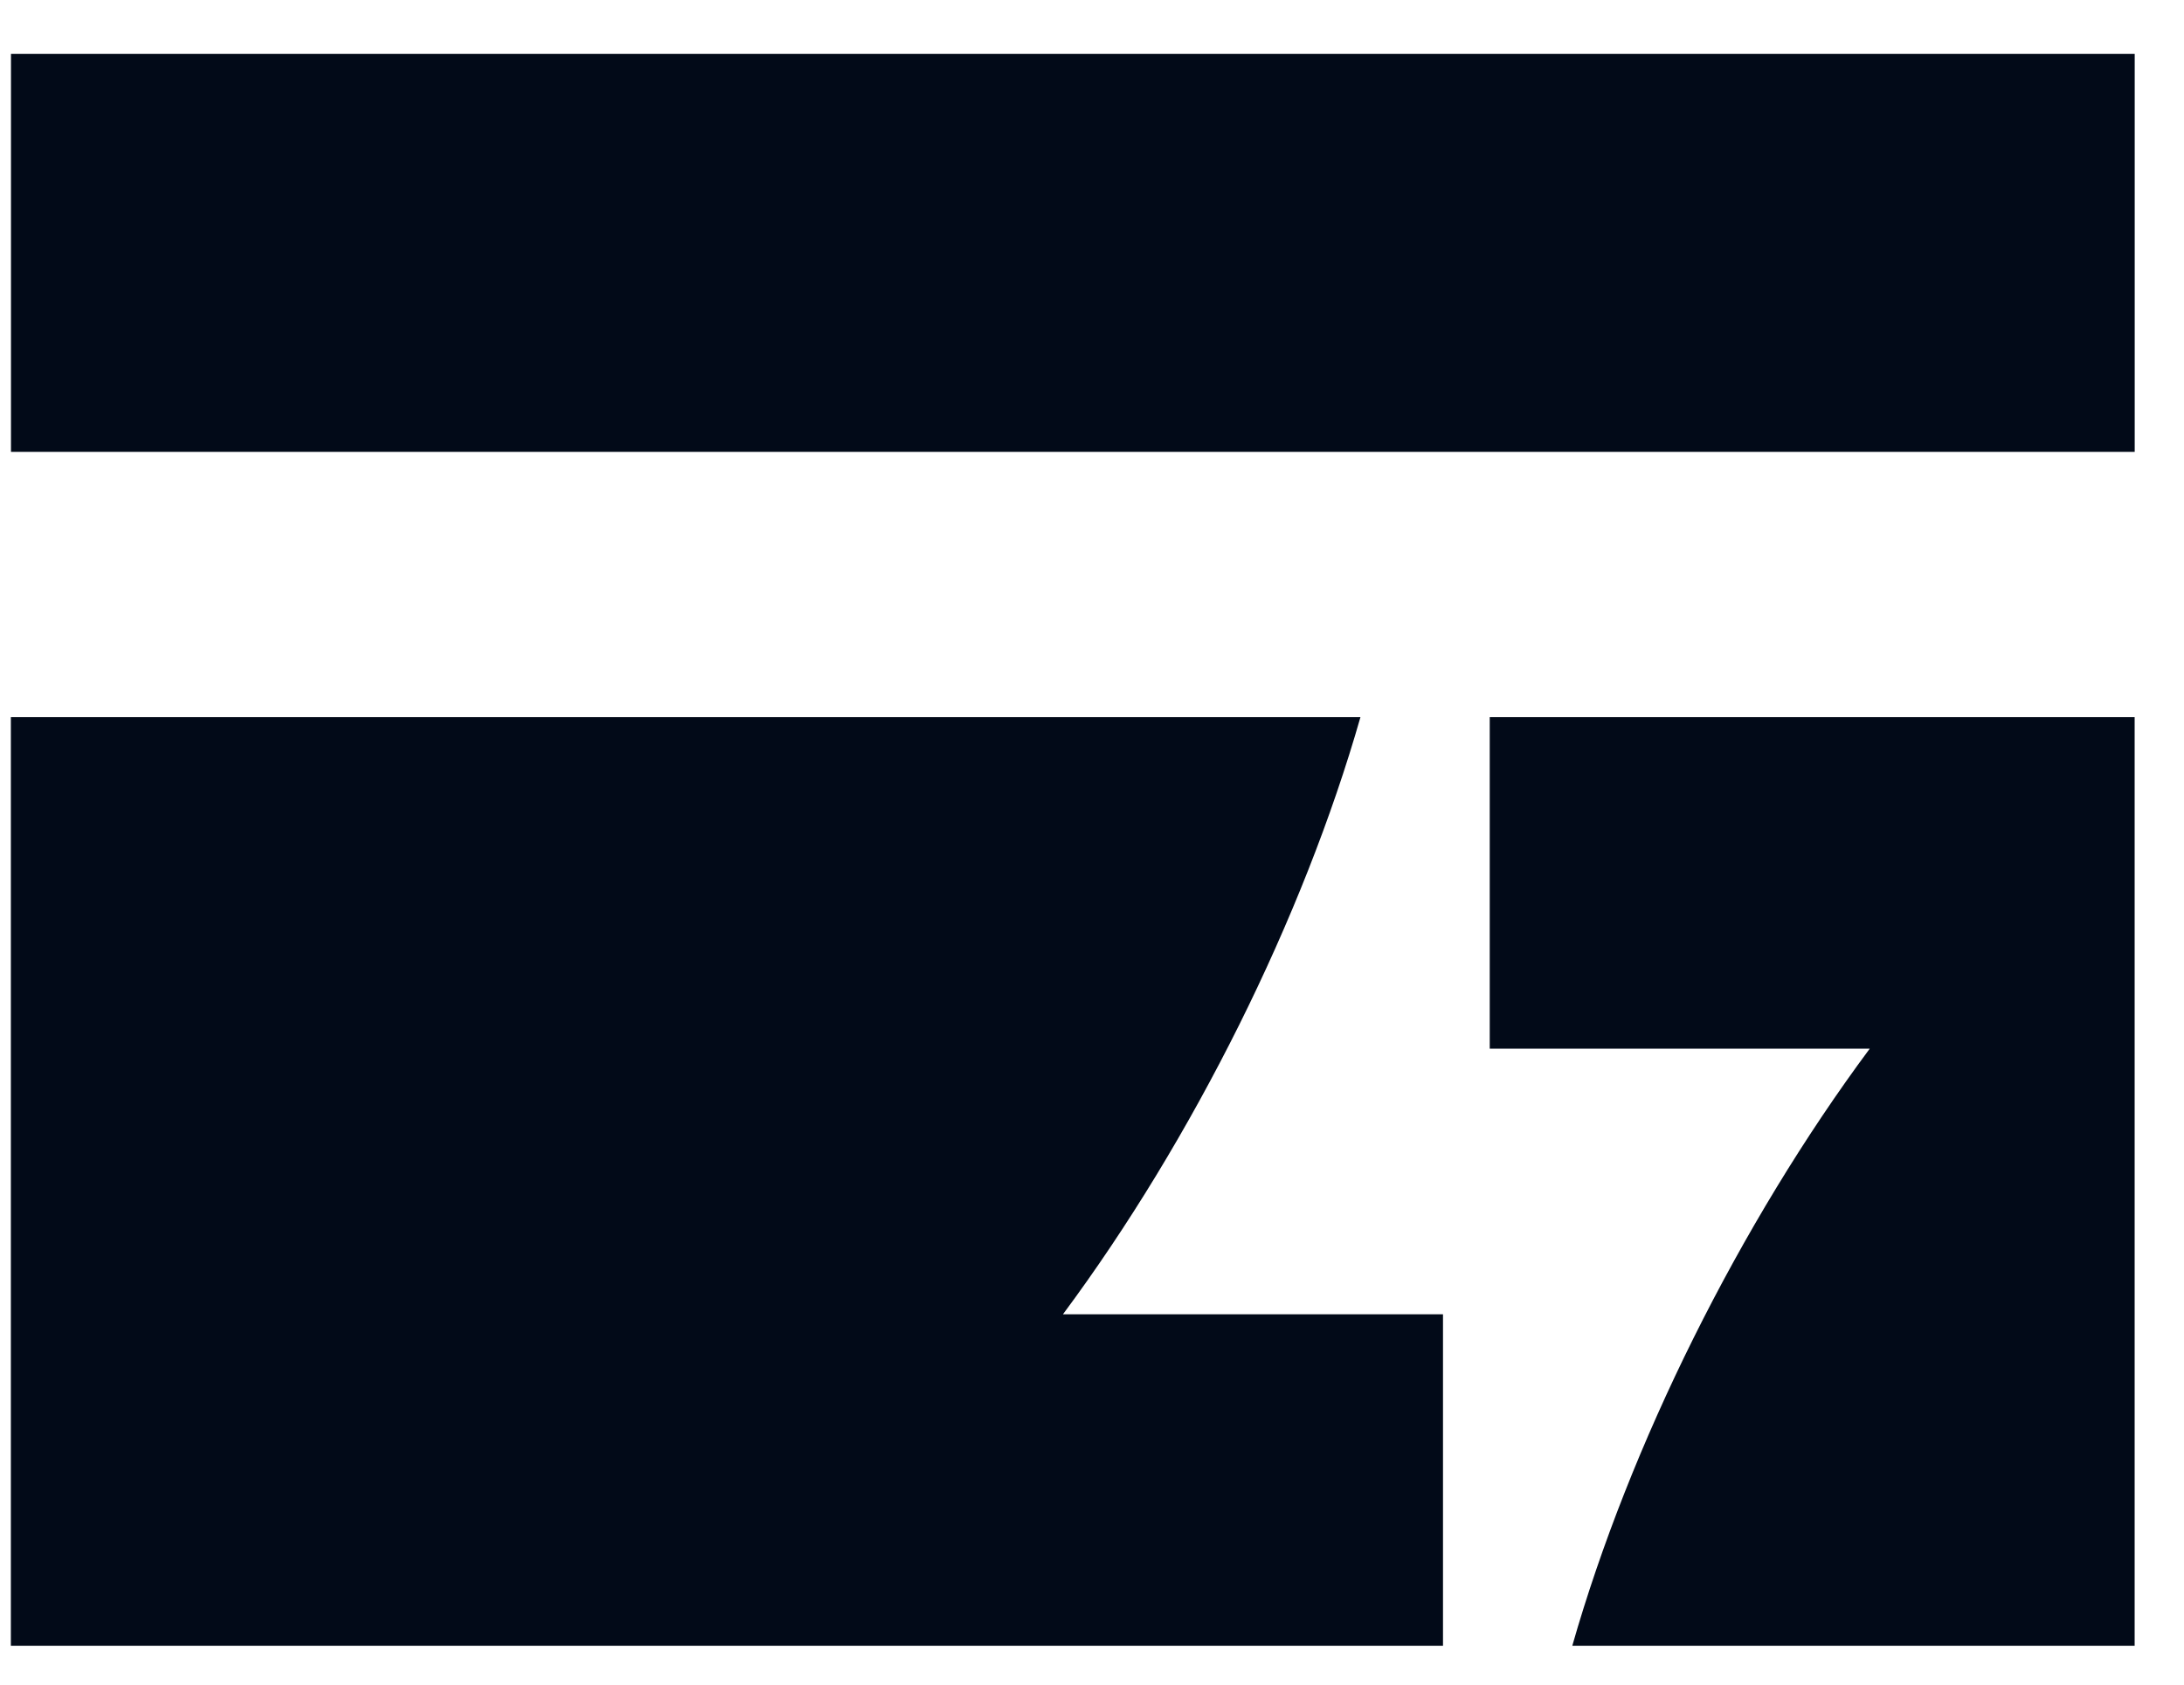 <svg width="35" height="27" viewBox="0 0 35 27" fill="none" xmlns="http://www.w3.org/2000/svg">
<path d="M34.21 0.864H0.176V7.242H34.21V0.864Z" fill="#020A18"/>
<path d="M18.037 21.064H17.035C19.12 18.257 20.885 14.705 21.802 11.494H0.174V26.377H23.125V21.064H18.037Z" fill="#020A18"/>
<path d="M34.209 11.494H23.874V16.807H29.964C27.879 19.614 26.114 23.167 25.197 26.377H34.209V11.494Z" fill="#020A18"/>
</svg>
